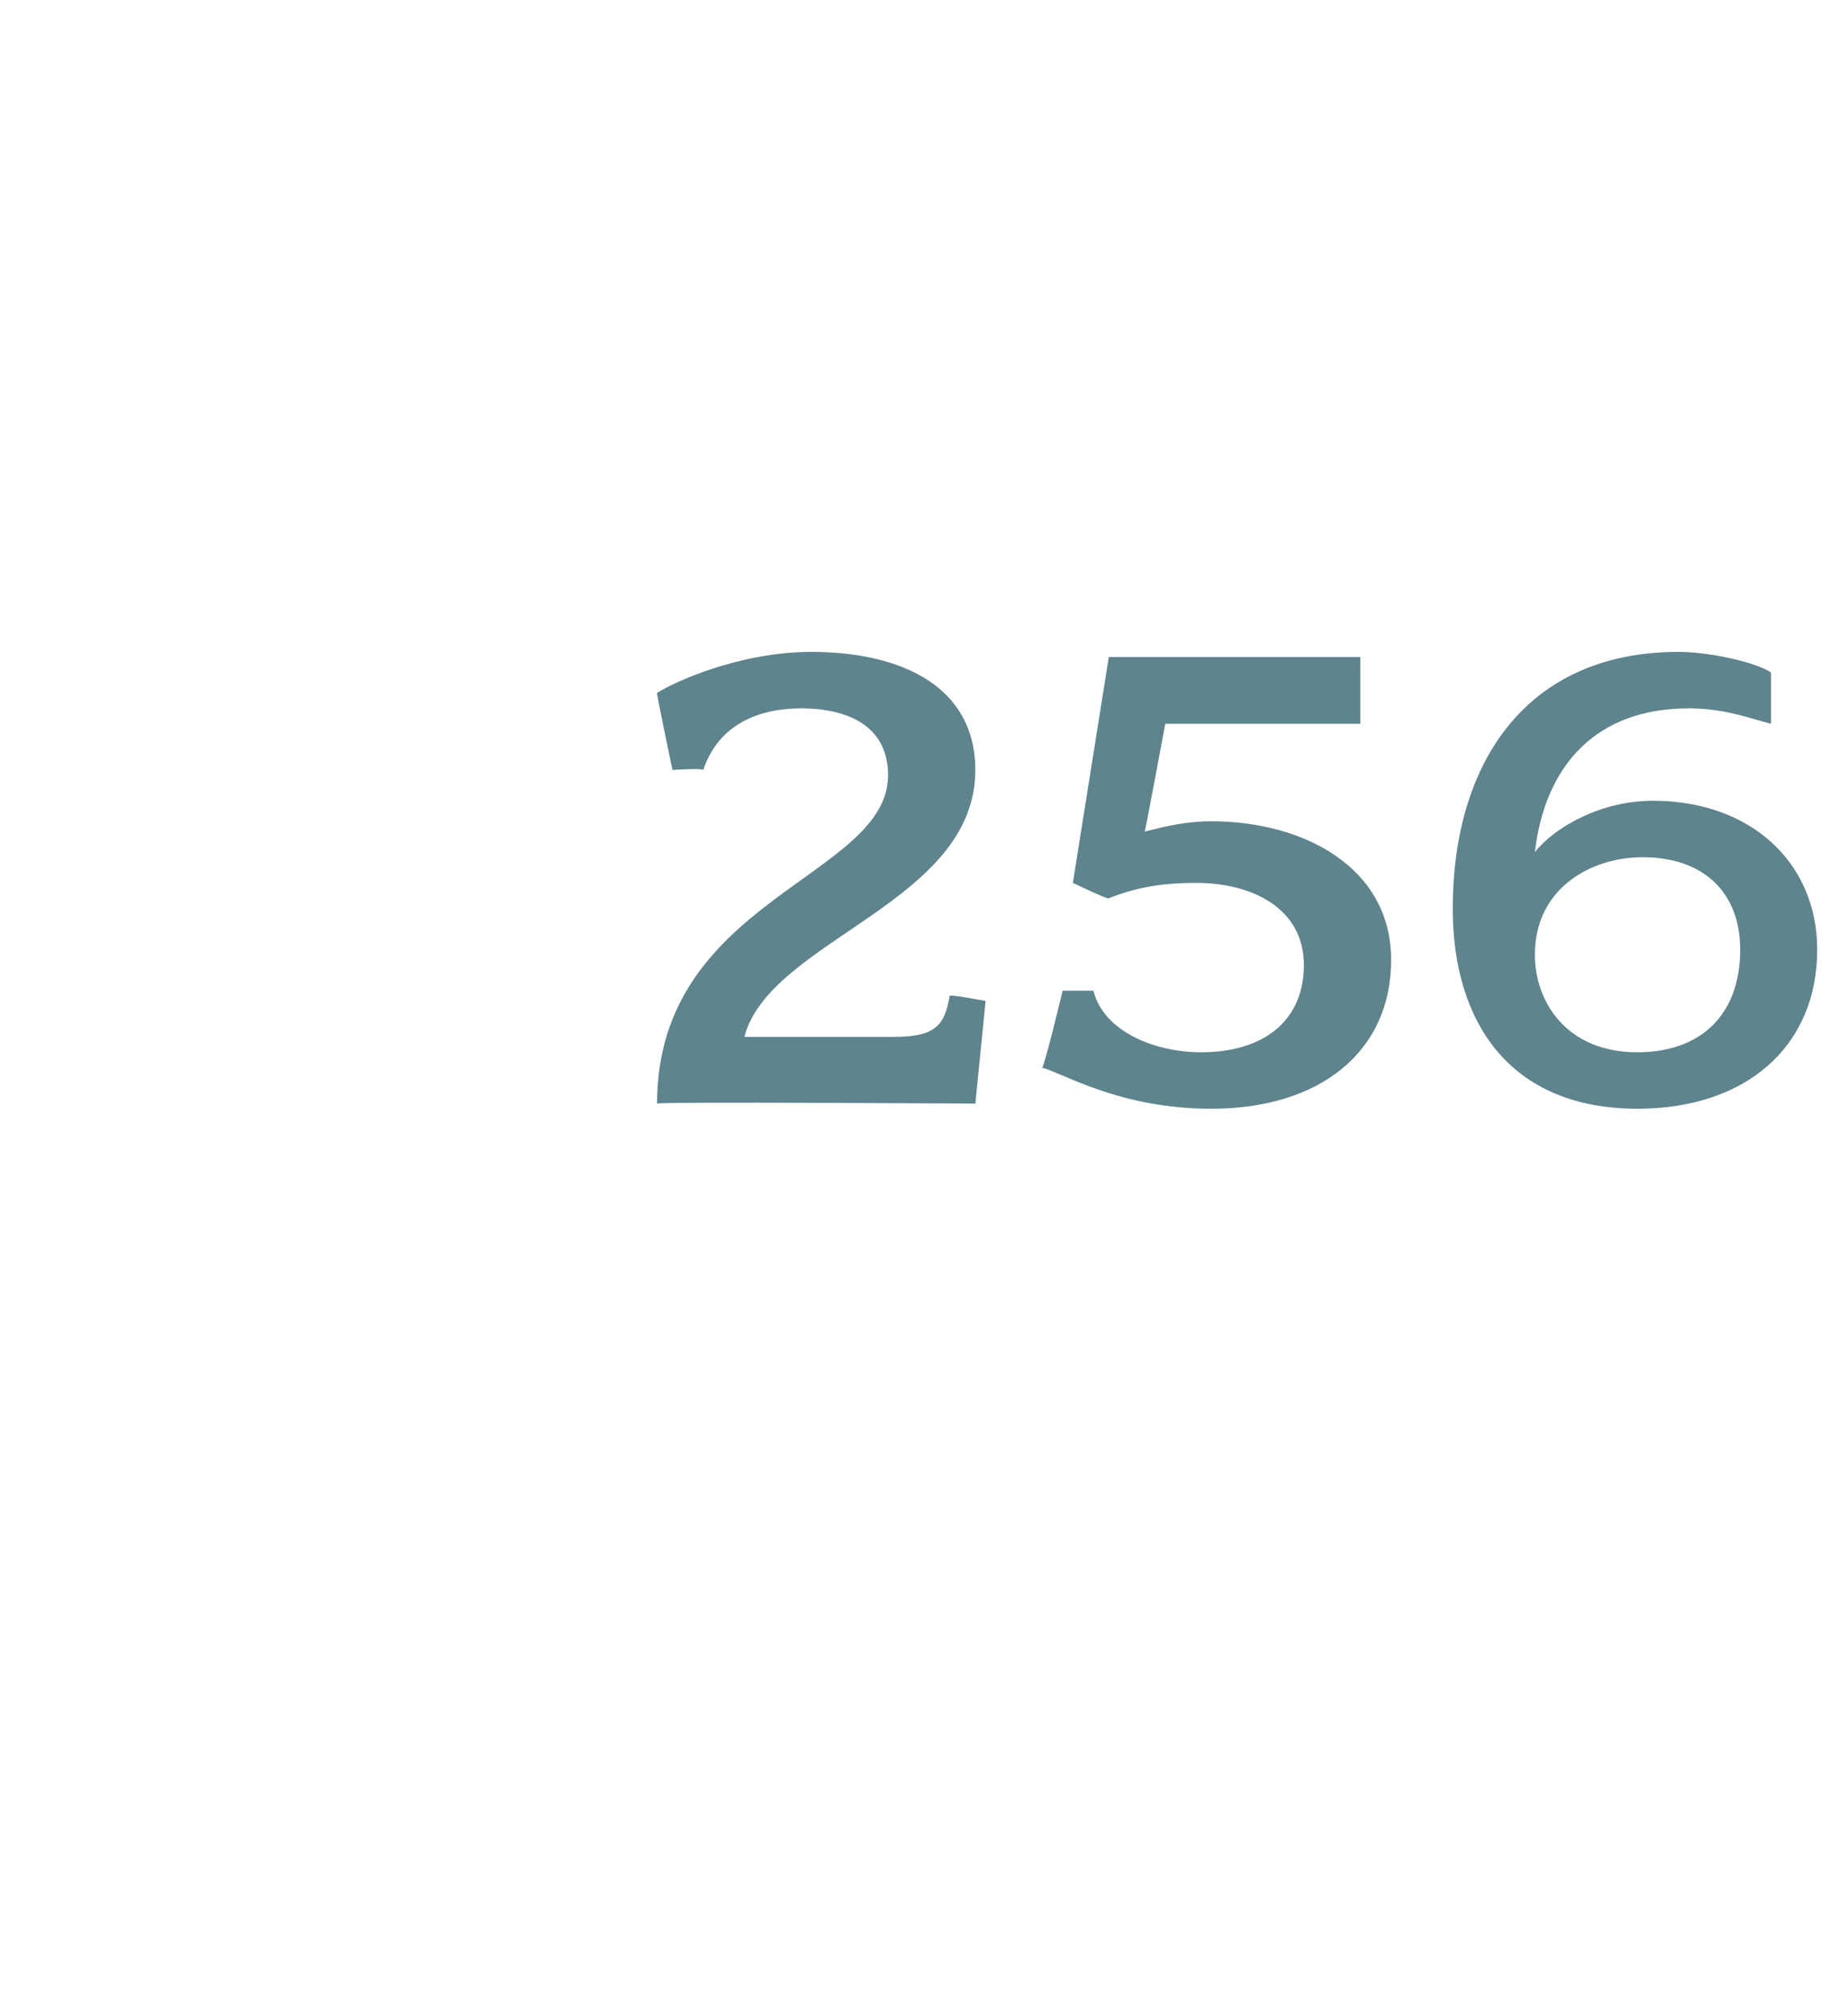<?xml version="1.0" standalone="no"?><!DOCTYPE svg PUBLIC "-//W3C//DTD SVG 1.1//EN" "http://www.w3.org/Graphics/SVG/1.1/DTD/svg11.dtd"><svg xmlns="http://www.w3.org/2000/svg" version="1.1" width="36px" height="39.2px" viewBox="0 -1 36 39.2" style="top:-1px">  <desc>256</desc>  <defs/>  <g id="Polygon74934">    <path d="M 19 20.5 C 19 20.5 12.82 20.46 12.8 20.5 C 12.8 16.5 17.3 16.1 17.3 14.1 C 17.3 13.2 16.6 12.8 15.6 12.8 C 14.8 12.8 14 13.1 13.7 14 C 13.69 13.96 13.1 14 13.1 14 C 13.1 14 12.78 12.48 12.8 12.5 C 13.1 12.3 14.4 11.7 15.8 11.7 C 17.6 11.7 19 12.4 19 14 C 19 16.6 15 17.3 14.5 19.2 C 14.5 19.2 17.4 19.2 17.4 19.2 C 18.2 19.2 18.4 19 18.5 18.4 C 18.51 18.37 19.2 18.5 19.2 18.5 L 19 20.5 Z M 23.6 20.6 C 21.8 20.6 20.7 19.9 20.3 19.8 C 20.35 19.77 20.7 18.3 20.7 18.3 C 20.7 18.3 21.26 18.3 21.3 18.3 C 21.5 19.1 22.5 19.5 23.4 19.5 C 24.6 19.5 25.4 18.9 25.4 17.8 C 25.4 16.7 24.4 16.2 23.3 16.2 C 22.6 16.2 22.1 16.3 21.6 16.5 C 21.61 16.54 20.9 16.2 20.9 16.2 L 21.6 11.8 L 26.5 11.8 L 26.5 13.1 L 22.7 13.1 C 22.7 13.1 22.31 15.2 22.3 15.2 C 22.7 15.1 23.1 15 23.6 15 C 25.4 15 27.1 15.9 27.1 17.7 C 27.1 19.5 25.7 20.6 23.6 20.6 Z M 31.9 20.6 C 29.4 20.6 28.3 18.9 28.3 16.7 C 28.3 13.9 29.7 11.7 32.7 11.7 C 33.3 11.7 34.2 11.9 34.5 12.1 C 34.5 12.1 34.5 13.1 34.5 13.1 C 34.1 13 33.6 12.8 32.9 12.8 C 31.1 12.8 30.1 13.9 29.9 15.6 C 30.3 15.1 31.2 14.6 32.2 14.6 C 34.1 14.6 35.4 15.8 35.4 17.5 C 35.4 19.4 34 20.6 31.9 20.6 Z M 32 15.7 C 31 15.7 29.9 16.3 29.9 17.6 C 29.9 18.5 30.5 19.5 31.9 19.5 C 33.1 19.5 33.9 18.8 33.9 17.5 C 33.9 16.4 33.2 15.7 32 15.7 Z " stroke="none" fill="#5e848d"/>  </g></svg>